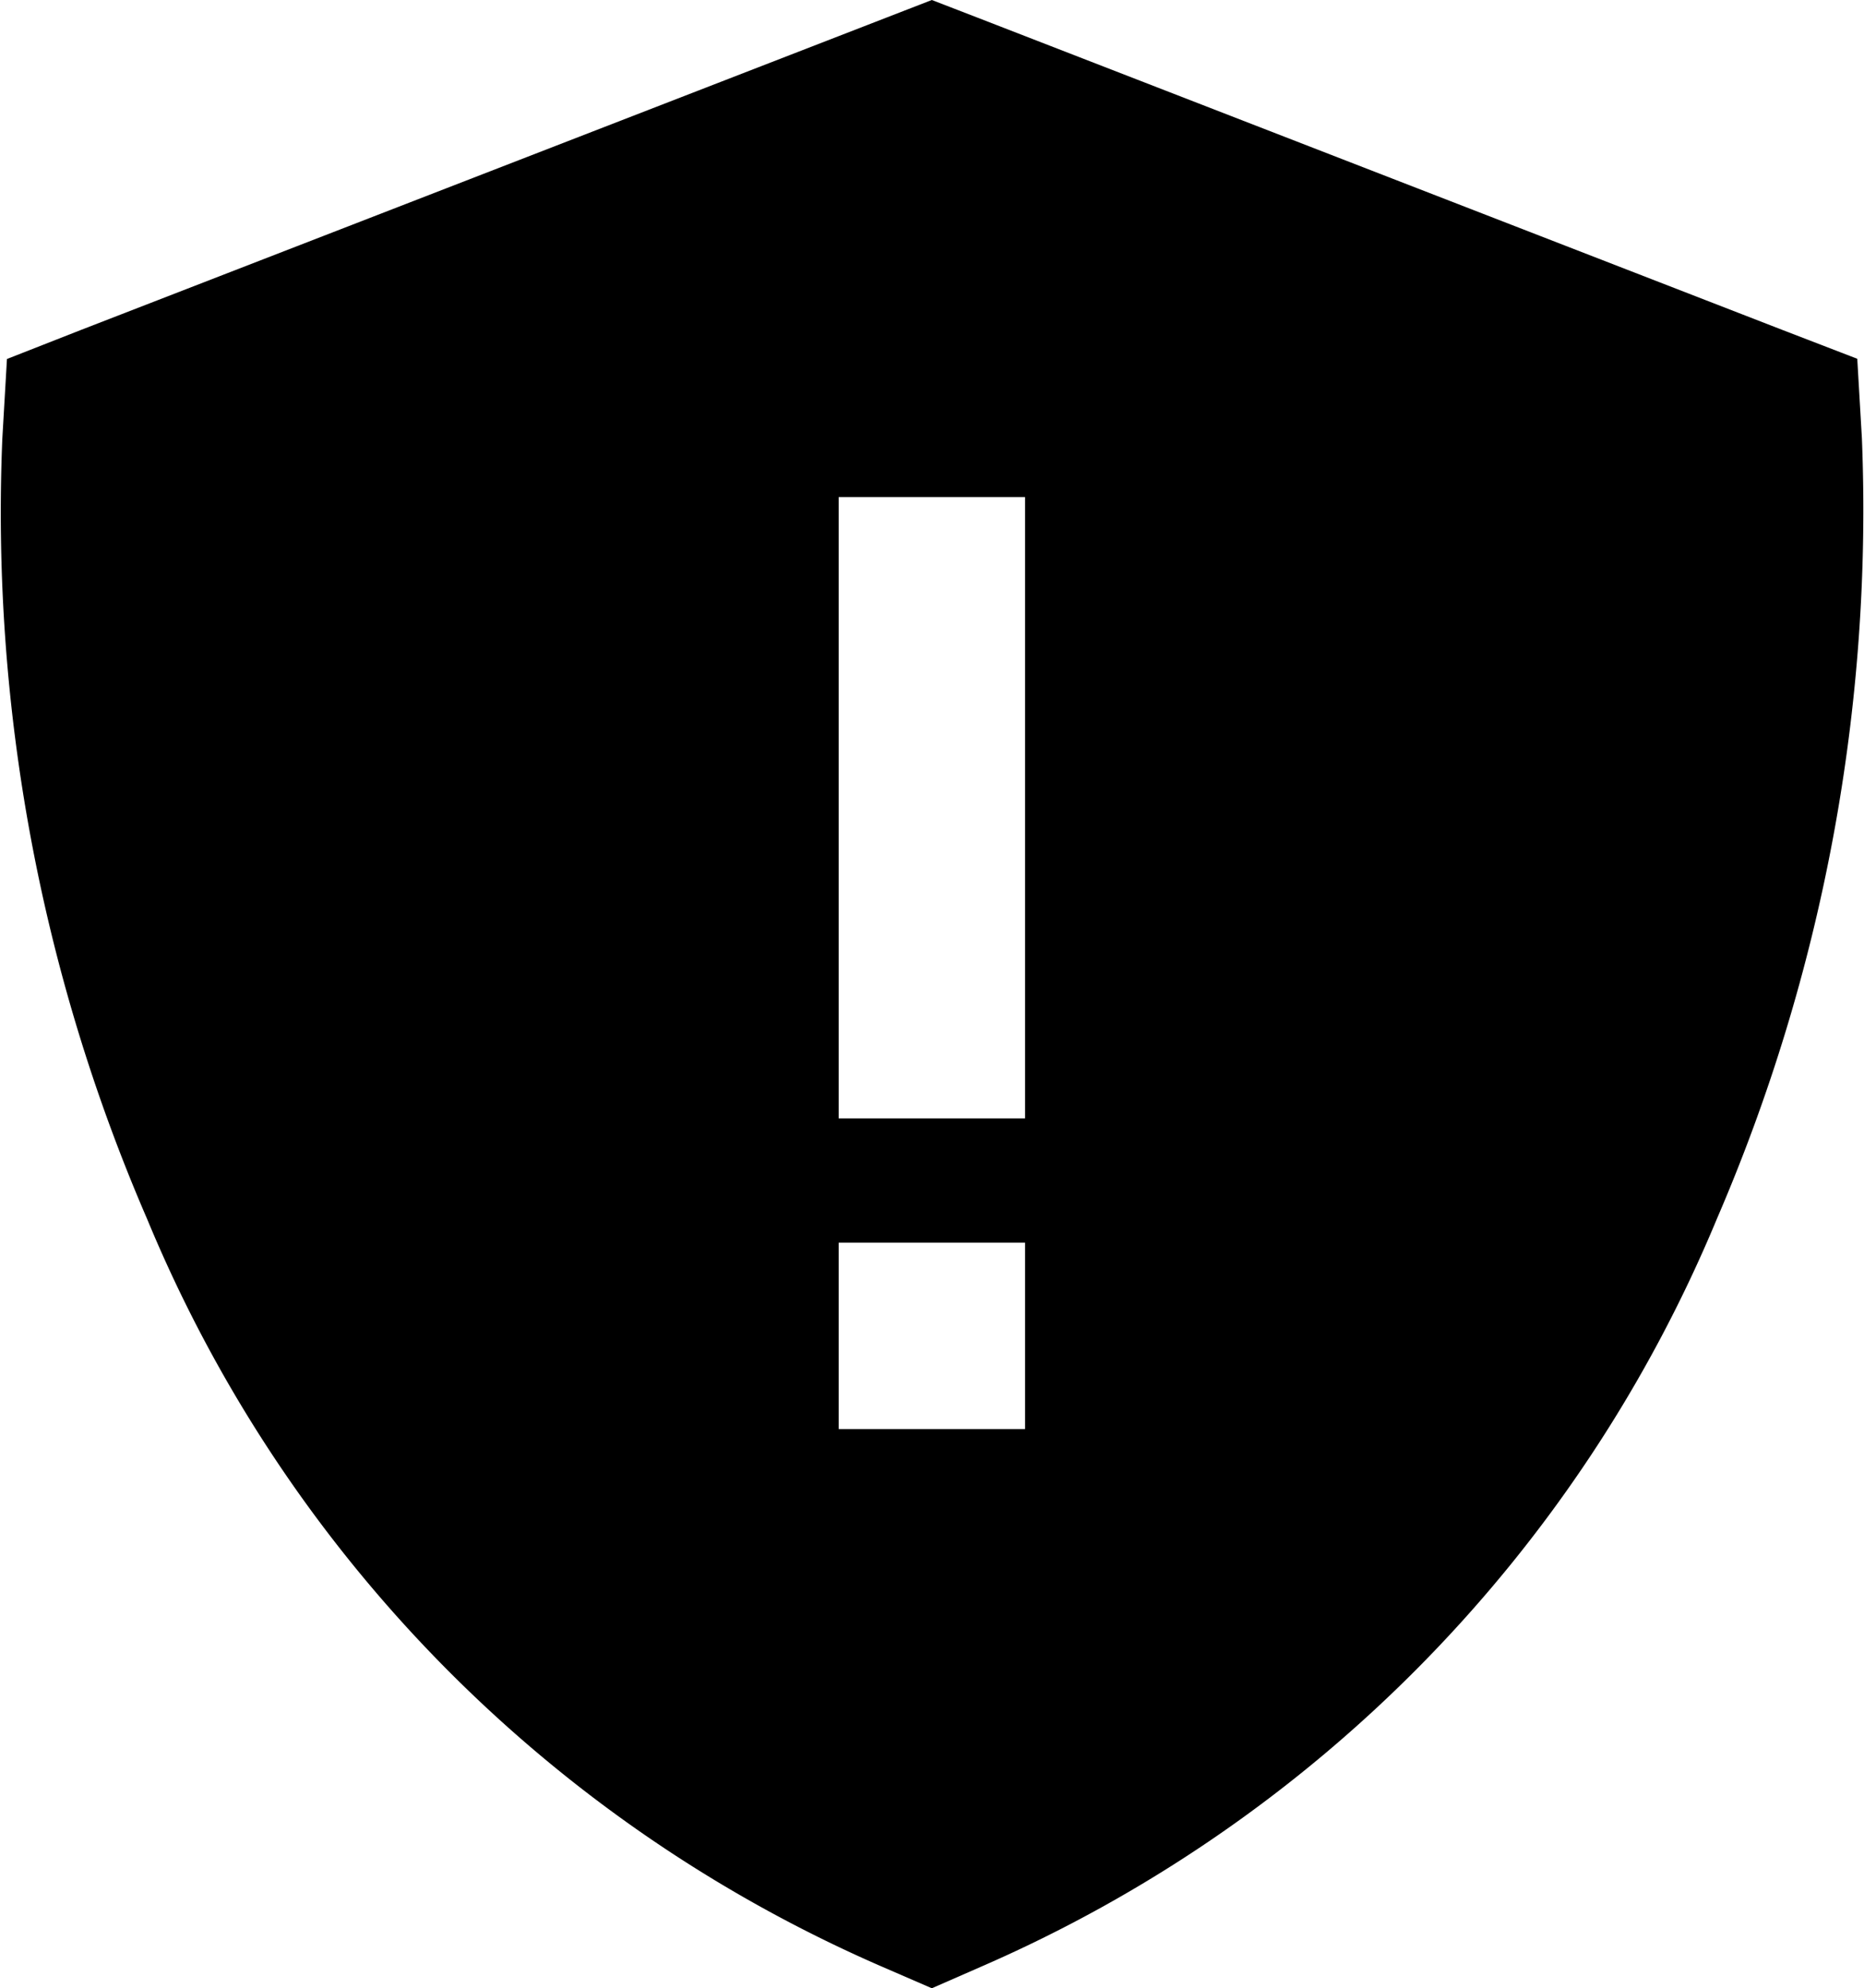 <?xml version="1.0" encoding="UTF-8"?> <svg xmlns="http://www.w3.org/2000/svg" width="33.754" height="36" viewBox="0 0 33.754 36"><path id="shield-exclamation-sharp-solid_3_" data-name="shield-exclamation-sharp-solid (3)" d="M32.882,0,33.7.316l14.59,5.66,1.35.52.084,1.441A32.385,32.385,0,0,1,47.1,22.064,25.388,25.388,0,0,1,33.782,35.606l-.9.394-.893-.387A25.315,25.315,0,0,1,18.672,22.071,32.2,32.2,0,0,1,16.05,7.945L16.134,6.5l1.343-.527L32.067.316ZM34.57,9H31.195V20.25H34.57V9ZM31.195,22.5v3.375H34.57V22.5Z" transform="translate(-16.008)"></path></svg> 